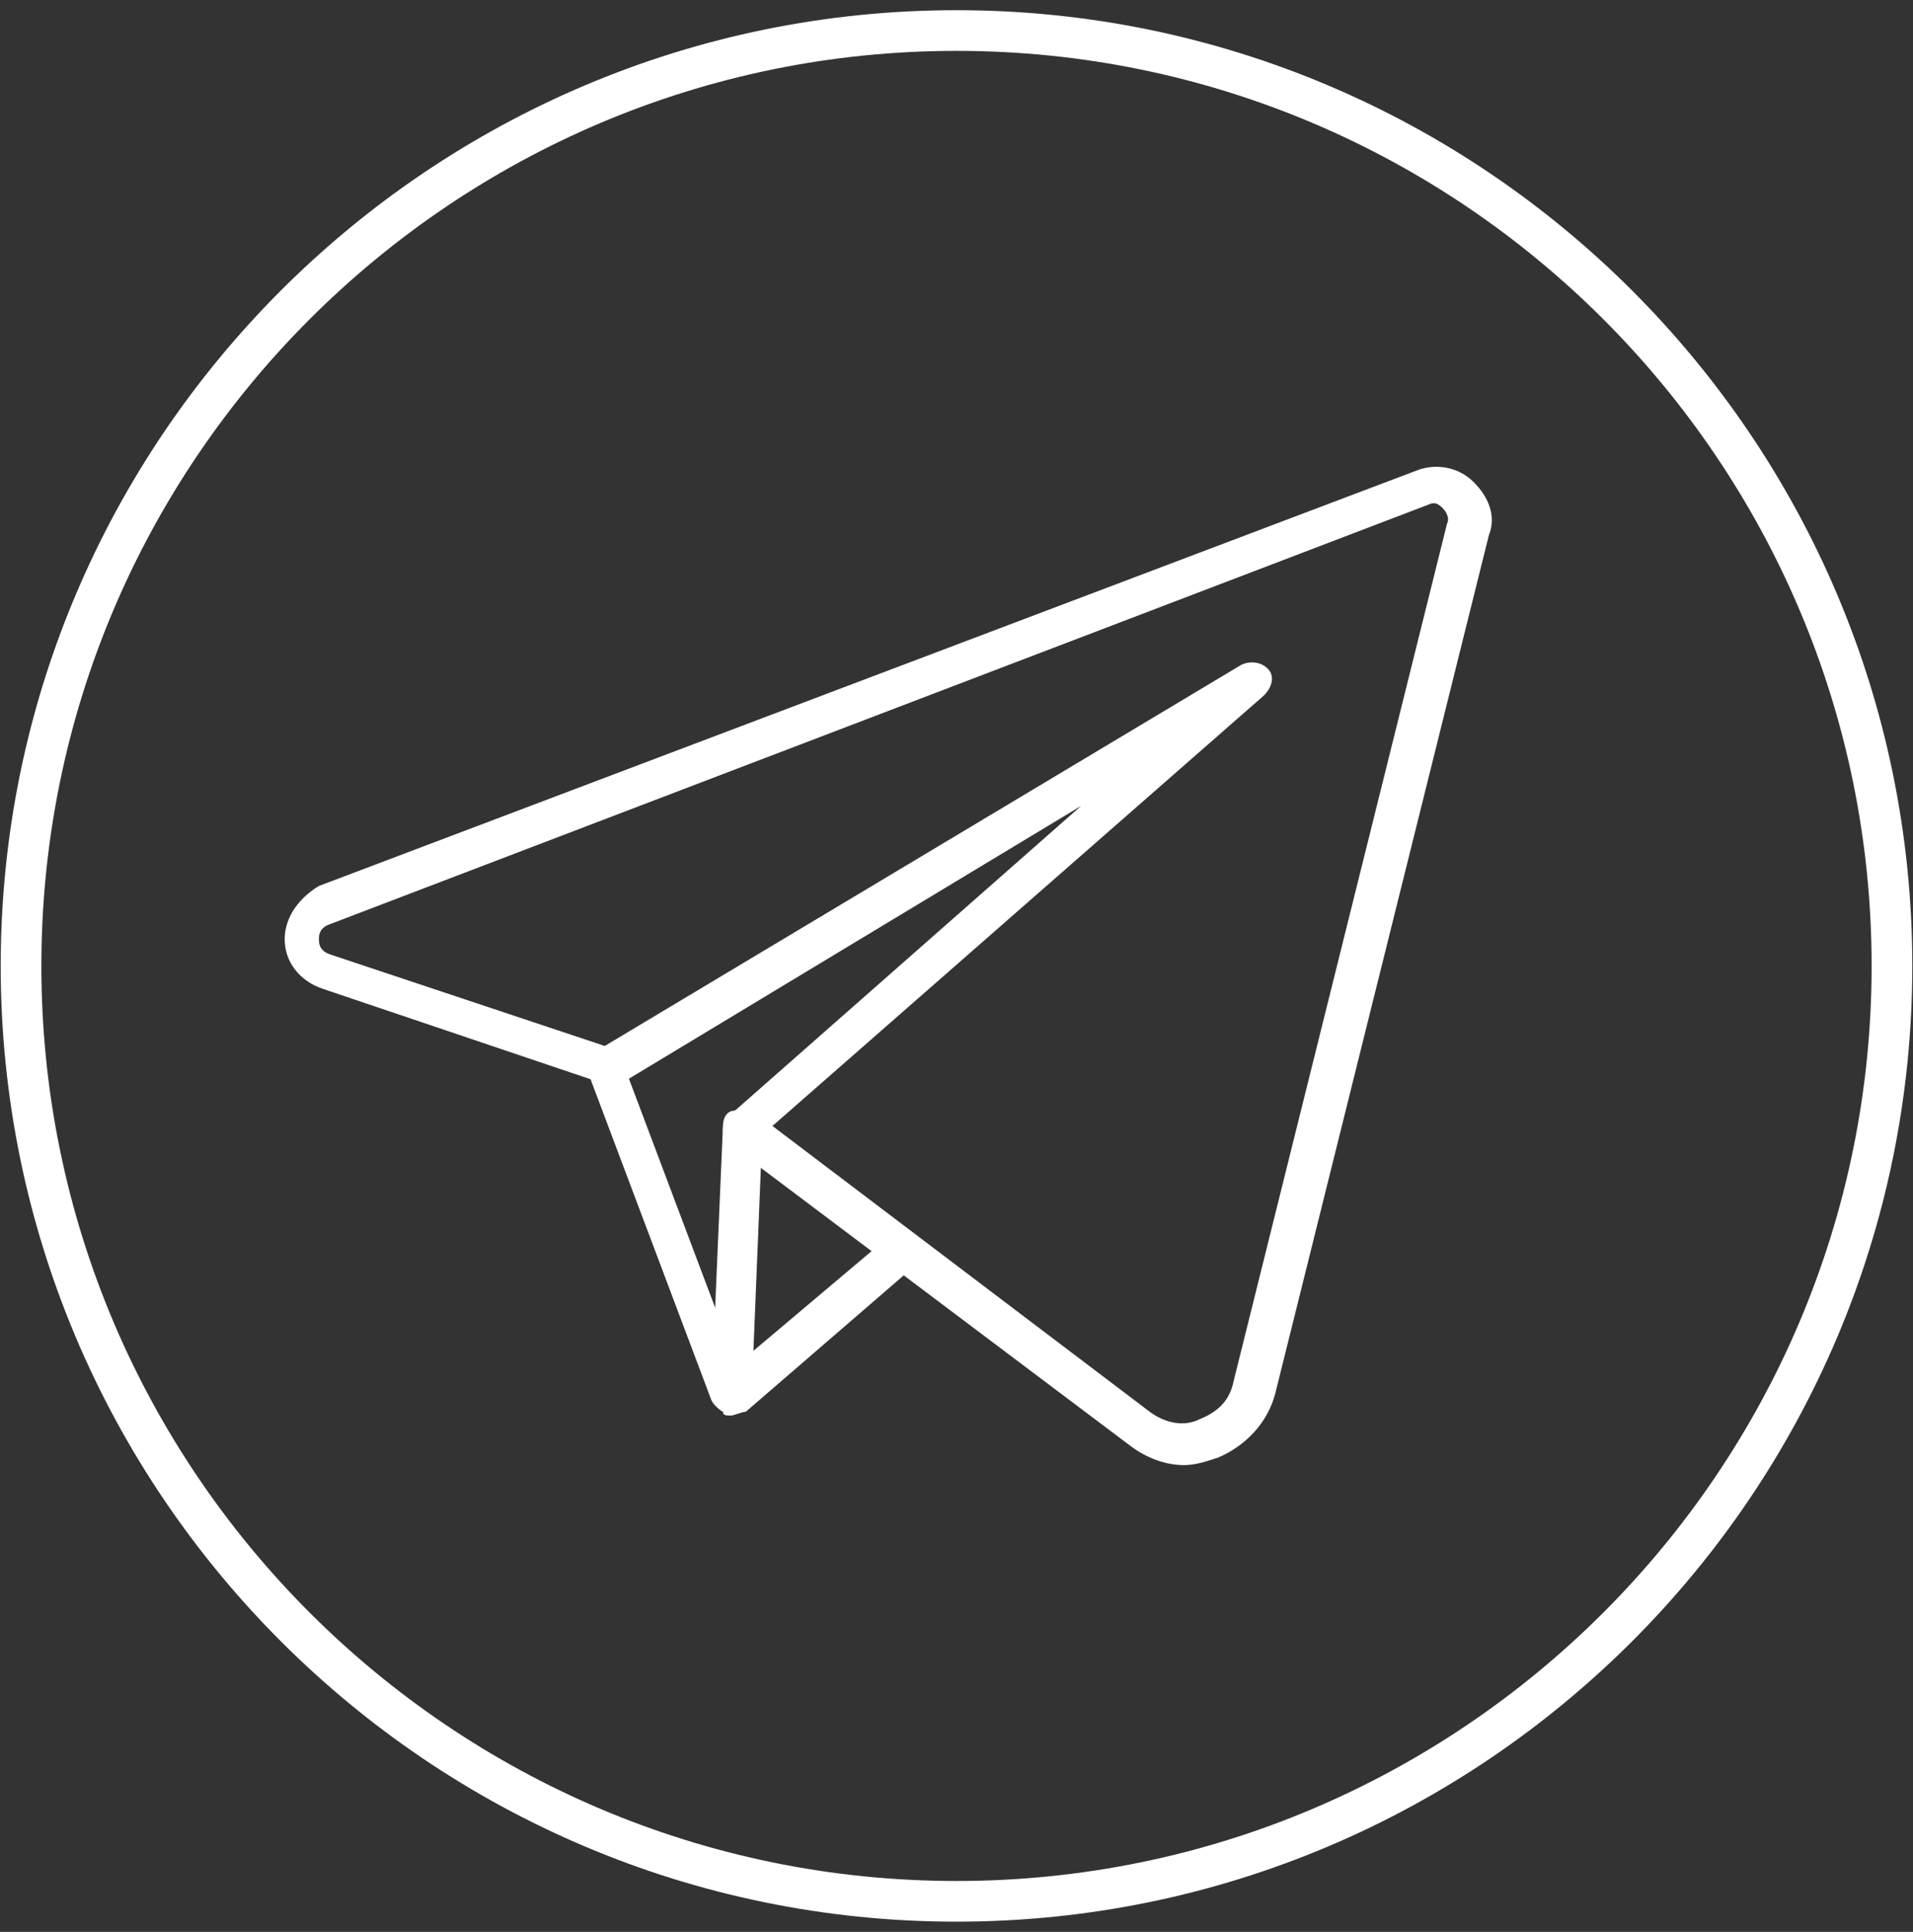 <?xml version="1.0" encoding="utf-8"?> <svg xmlns="http://www.w3.org/2000/svg" xmlns:xlink="http://www.w3.org/1999/xlink" version="1.1" id="Слой_1" x="0px" y="0px" viewBox="0 0 46.554 47.017" style="enable-background:new 0 0 46.554 47.017;" xml:space="preserve"><rect x="0" y="0" width="46.554" height="47.017" fill="#333333" stroke="none"/> <style type="text/css"> .st0{fill:#FFFFFF;} </style> <g> <g> <path class="st0" d="M23.277,46.768c-12.826,0-23.26-10.435-23.26-23.26c0-12.826,10.434-23.26,23.26-23.26 c12.825,0,23.26,10.434,23.26,23.26C46.537,36.334,36.102,46.768,23.277,46.768z M23.277,1.238c-12.28,0-22.27,9.99-22.27,22.27 s9.99,22.27,22.27,22.27s22.27-9.99,22.27-22.27S35.557,1.238,23.277,1.238z"></path> </g> <g> <g> <g> <path class="st0" d="M17.778,34.359c-0.185,0-0.371-0.093-0.464-0.278l-2.968-7.883c-0.093-0.278,0-0.464,0.278-0.556 c0.278-0.093,0.464,0,0.556,0.278l2.968,7.883c0.093,0.278,0,0.464-0.278,0.556C17.87,34.359,17.778,34.359,17.778,34.359z"></path> </g> <g> <path class="st0" d="M17.778,34.451c-0.093,0-0.185,0-0.185-0.093c-0.185-0.093-0.278-0.278-0.278-0.464l0.278-6.492 c0-0.185,0.093-0.371,0.278-0.371c0.185-0.093,0.371-0.093,0.464,0.093l3.895,2.968c0.093,0.093,0.185,0.185,0.185,0.371 c0,0.185-0.093,0.278-0.185,0.371l-4.08,3.524C18.056,34.359,17.87,34.451,17.778,34.451z M18.52,28.331l-0.185,4.544 l2.968-2.504L18.52,28.331z"></path> </g> <g> <path class="st0" d="M28.813,35.657c-0.464,0-0.927-0.185-1.298-0.464l-9.737-7.326c-0.093-0.093-0.185-0.185-0.185-0.371 c0-0.185,0.093-0.278,0.185-0.371l8.532-7.512l-11.221,6.77c-0.093,0.093-0.278,0.093-0.371,0l-6.863-2.318 c-0.556-0.185-0.927-0.649-0.927-1.206s0.371-1.02,0.835-1.298L34.47,11.453l0,0c0.464-0.185,1.02-0.093,1.391,0.278 c0.371,0.371,0.556,0.835,0.371,1.298l-5.193,20.866c-0.185,0.742-0.742,1.298-1.391,1.577 C29.37,35.564,29.092,35.657,28.813,35.657z M18.798,27.403l9.181,6.955c0.371,0.278,0.835,0.371,1.206,0.185 c0.464-0.185,0.742-0.464,0.835-0.927l5.193-20.866c0.093-0.185-0.093-0.371-0.093-0.371c-0.093-0.093-0.185-0.185-0.371-0.093 L8.04,22.488c-0.278,0.093-0.278,0.278-0.278,0.371s0,0.278,0.278,0.371l6.677,2.226l15.487-9.274 c0.185-0.093,0.464-0.093,0.649,0.093s0.093,0.464-0.093,0.649L18.798,27.403z"></path> </g> </g> </g> </g> </svg> 